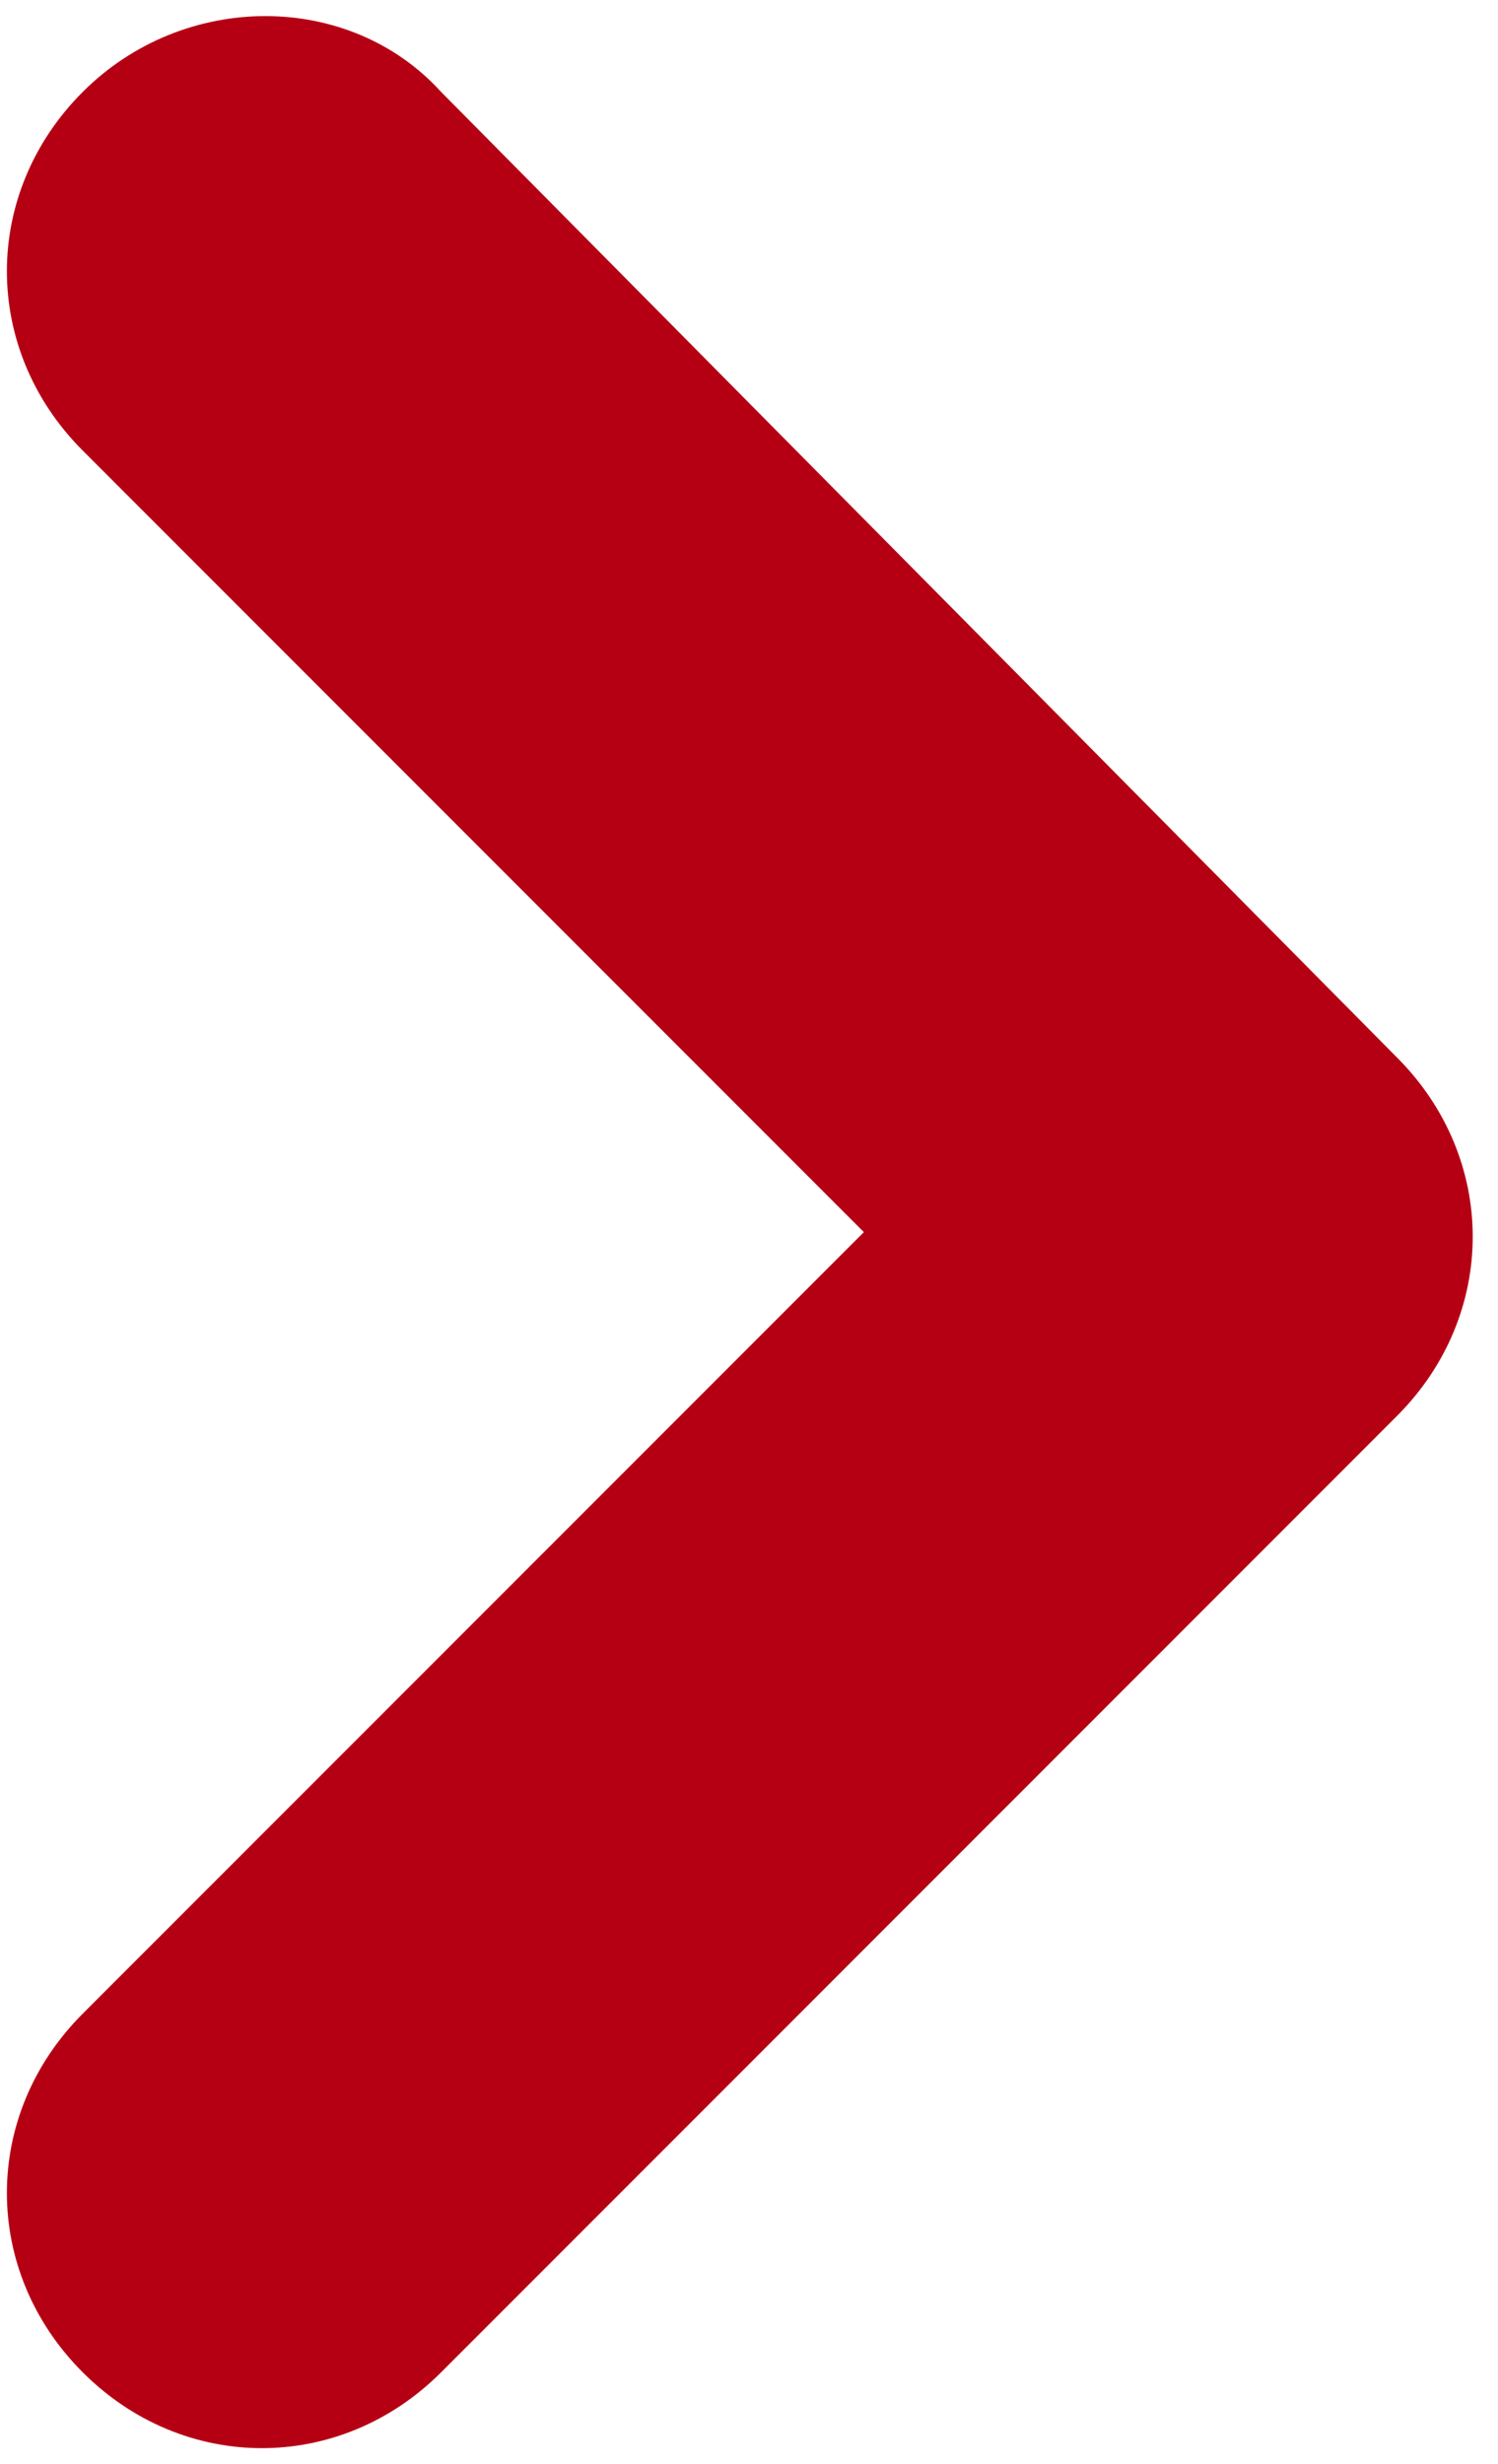 <?xml version="1.0" encoding="utf-8"?>
<!-- Generator: Adobe Illustrator 23.0.6, SVG Export Plug-In . SVG Version: 6.00 Build 0)  -->
<svg version="1.1" id="Layer_1" xmlns="http://www.w3.org/2000/svg" xmlns:xlink="http://www.w3.org/1999/xlink" x="0px" y="0px"
	 viewBox="0 0 16.3 26.8" style="enable-background:new 0 0 16.3 26.8;" xml:space="preserve">
<style type="text/css">
	.st0{fill:#B50014;}
</style>
<path class="st0" d="M4.8,1C3.8-0.1,2-0.1,0.9,1s-1.1,2.8,0,3.9l8.5,8.5l-8.5,8.5c-1.1,1.1-1.1,2.8,0,3.9s2.8,1.1,3.9,0l10.4-10.4
	l0,0c1.1-1.1,1.1-2.8,0-3.9l0,0L4.8,1L4.8,1z"/>
</svg>
